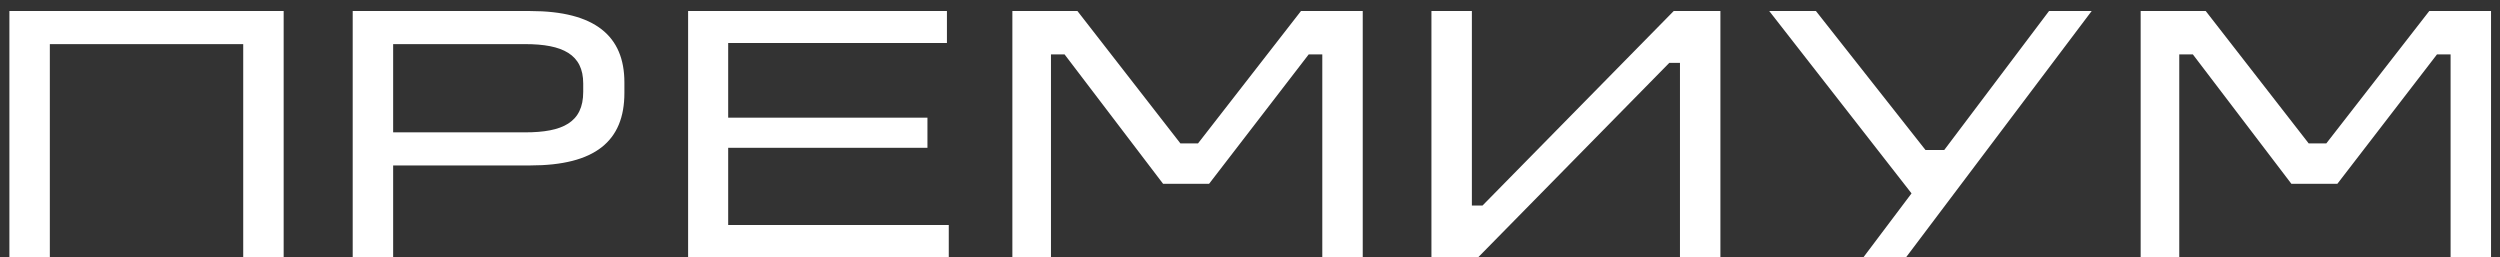 <?xml version="1.0" encoding="UTF-8"?> <svg xmlns="http://www.w3.org/2000/svg" width="136" height="14" viewBox="0 0 136 14" fill="none"><rect x="0" y="0" width="136" height="14" fill="#333333" stroke="none"/><path d="M0.511 0.6H15.431V14H13.231V2.4H2.711V14H0.511V0.6ZM19.187 0.6H28.847C32.367 0.6 33.967 1.96 33.967 4.48V5.06C33.967 7.68 32.367 9 28.847 9H21.387V14H19.187V0.6ZM21.387 2.4V7.2H28.567C30.607 7.2 31.727 6.66 31.727 5V4.54C31.727 2.96 30.607 2.4 28.567 2.4H21.387ZM37.433 0.6H51.513V2.34H39.613V6.4H50.453V8.04H39.613V12.24H51.613V14H37.433V0.6ZM55.073 0.6H58.613L64.213 7.8H65.173L70.773 0.6H74.133V14H71.933V2.96H71.193L65.773 10H63.273L57.913 2.96H57.173V14H55.073V0.6ZM77.87 0.6H80.07V11.18H80.65L91.05 0.6H93.59V14H91.39V3.42H90.81L80.41 14H77.87V0.6ZM96.247 0.6H98.787L104.747 8.16H105.767L111.467 0.6H113.787L103.687 14H101.367L103.987 10.52L96.247 0.6ZM116.452 0.6H119.992L125.592 7.8H126.552L132.152 0.6H135.512V14H133.312V2.96H132.572L127.152 10H124.652L119.292 2.96H118.552V14H116.452V0.6Z" fill="white"></path></svg> 